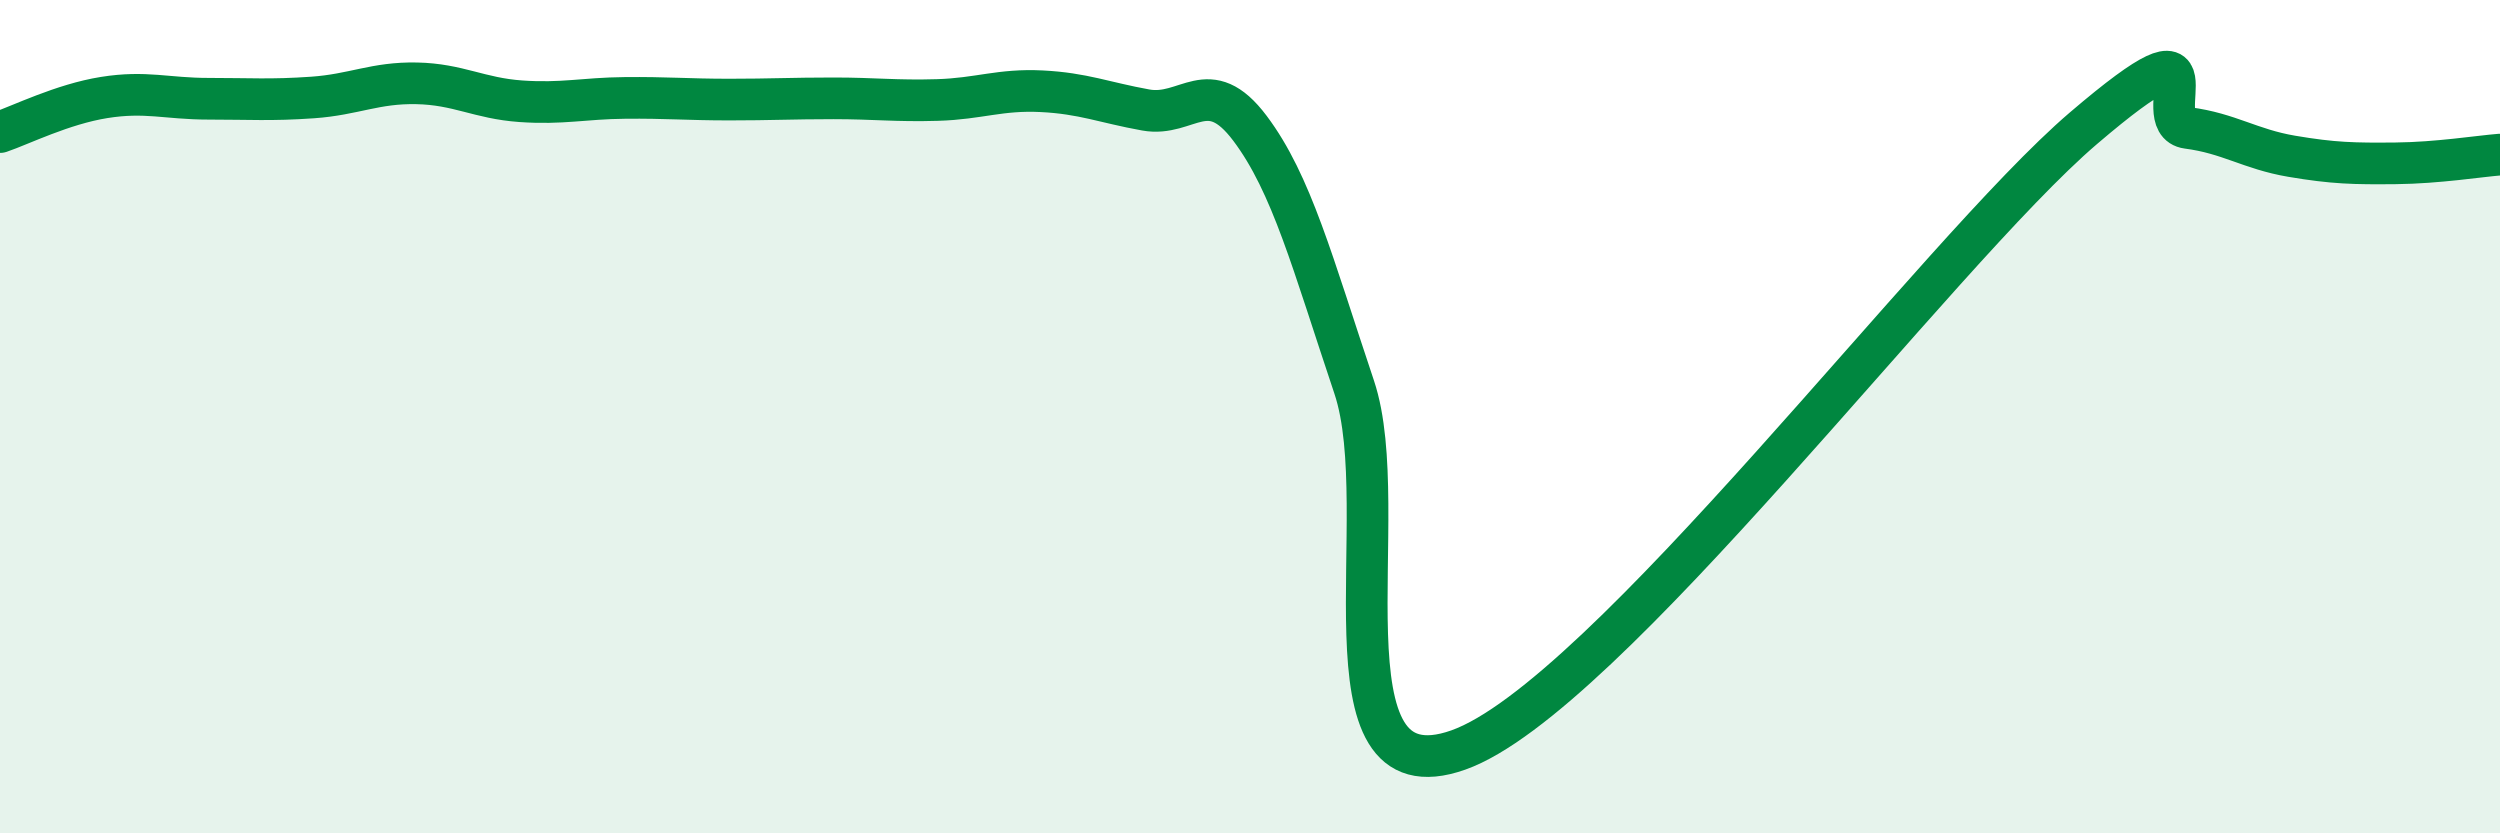 
    <svg width="60" height="20" viewBox="0 0 60 20" xmlns="http://www.w3.org/2000/svg">
      <path
        d="M 0,3.17 C 0.5,3 1.5,2.5 2.5,2.34 C 3.5,2.18 4,2.37 5,2.37 C 6,2.37 6.5,2.41 7.5,2.34 C 8.5,2.27 9,1.98 10,2 C 11,2.02 11.5,2.36 12.5,2.43 C 13.5,2.5 14,2.36 15,2.35 C 16,2.34 16.5,2.39 17.5,2.39 C 18.5,2.39 19,2.36 20,2.36 C 21,2.36 21.5,2.43 22.5,2.4 C 23.5,2.37 24,2.14 25,2.19 C 26,2.24 26.5,2.46 27.5,2.64 C 28.5,2.82 29,1.75 30,3.08 C 31,4.41 31.5,6.31 32.5,9.29 C 33.5,12.27 31.5,19.24 35,18 C 38.5,16.76 46.5,6.07 50,3.08 C 53.5,0.09 51.5,2.94 52.5,3.07 C 53.5,3.2 54,3.58 55,3.75 C 56,3.92 56.5,3.93 57.5,3.92 C 58.5,3.91 59.5,3.75 60,3.71L60 20L0 20Z"
        fill="#008740"
        opacity="0.1"
        stroke-linecap="round"
        stroke-linejoin="round"
      />
      <path
        d="M 0,3.17 C 0.5,3 1.5,2.5 2.5,2.34 C 3.5,2.18 4,2.37 5,2.37 C 6,2.37 6.5,2.41 7.5,2.34 C 8.5,2.27 9,1.98 10,2 C 11,2.02 11.5,2.36 12.5,2.43 C 13.5,2.5 14,2.36 15,2.35 C 16,2.34 16.5,2.39 17.5,2.39 C 18.5,2.39 19,2.36 20,2.36 C 21,2.36 21.5,2.43 22.5,2.4 C 23.5,2.37 24,2.14 25,2.19 C 26,2.24 26.5,2.46 27.5,2.64 C 28.5,2.82 29,1.75 30,3.08 C 31,4.41 31.5,6.31 32.5,9.29 C 33.5,12.27 31.5,19.24 35,18 C 38.5,16.76 46.5,6.07 50,3.08 C 53.5,0.09 51.5,2.94 52.5,3.07 C 53.5,3.2 54,3.58 55,3.75 C 56,3.92 56.5,3.93 57.5,3.92 C 58.5,3.91 59.5,3.75 60,3.71"
        stroke="#008740"
        stroke-width="1"
        fill="none"
        stroke-linecap="round"
        stroke-linejoin="round"
      />
    </svg>
  
